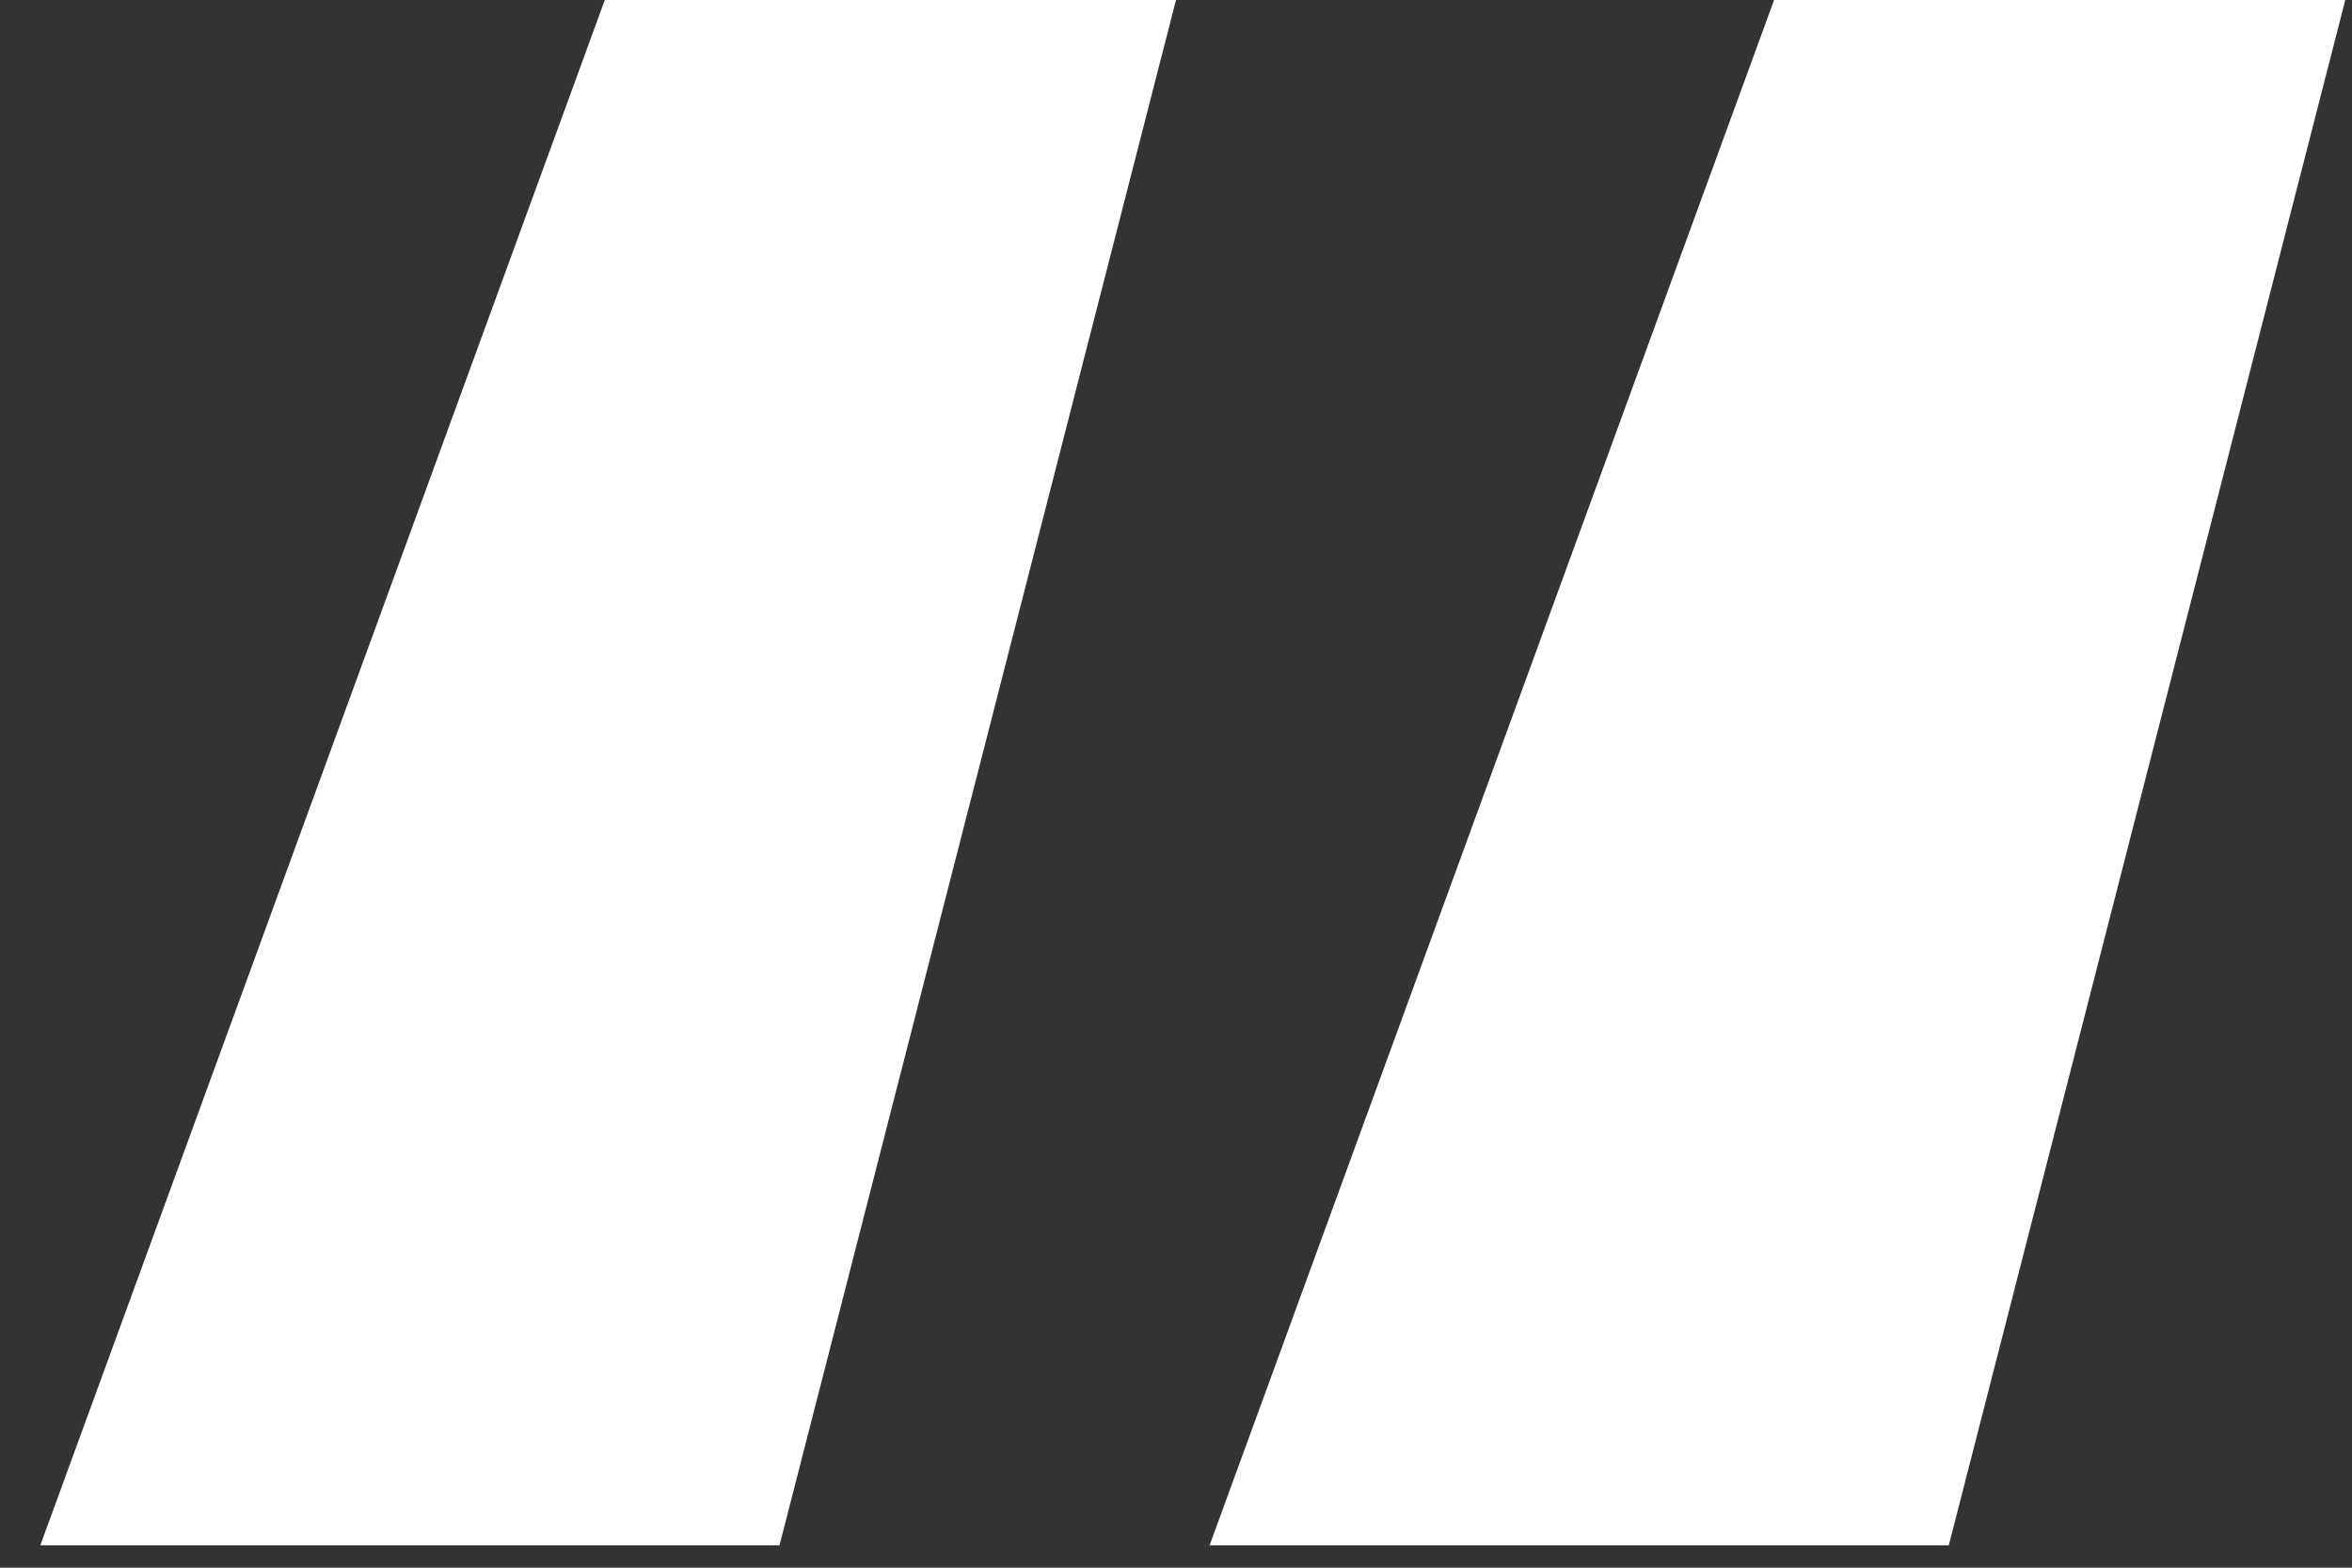 <?xml version="1.0" encoding="UTF-8"?> <svg xmlns:xlink="http://www.w3.org/1999/xlink" xmlns="http://www.w3.org/2000/svg" width="42" height="28" viewBox="0 0 42 28" fill="none"><rect x="0" y="0" width="42" height="28" fill="#333333" stroke="none"/><path d="M31.68 -7.15256e-06L21.6 27.6H34.8L41.88 -7.15256e-06H31.68ZM10.8 -7.15256e-06L0.72 27.6H13.92L21 -7.15256e-06H10.8Z" fill="white"></path></svg> 